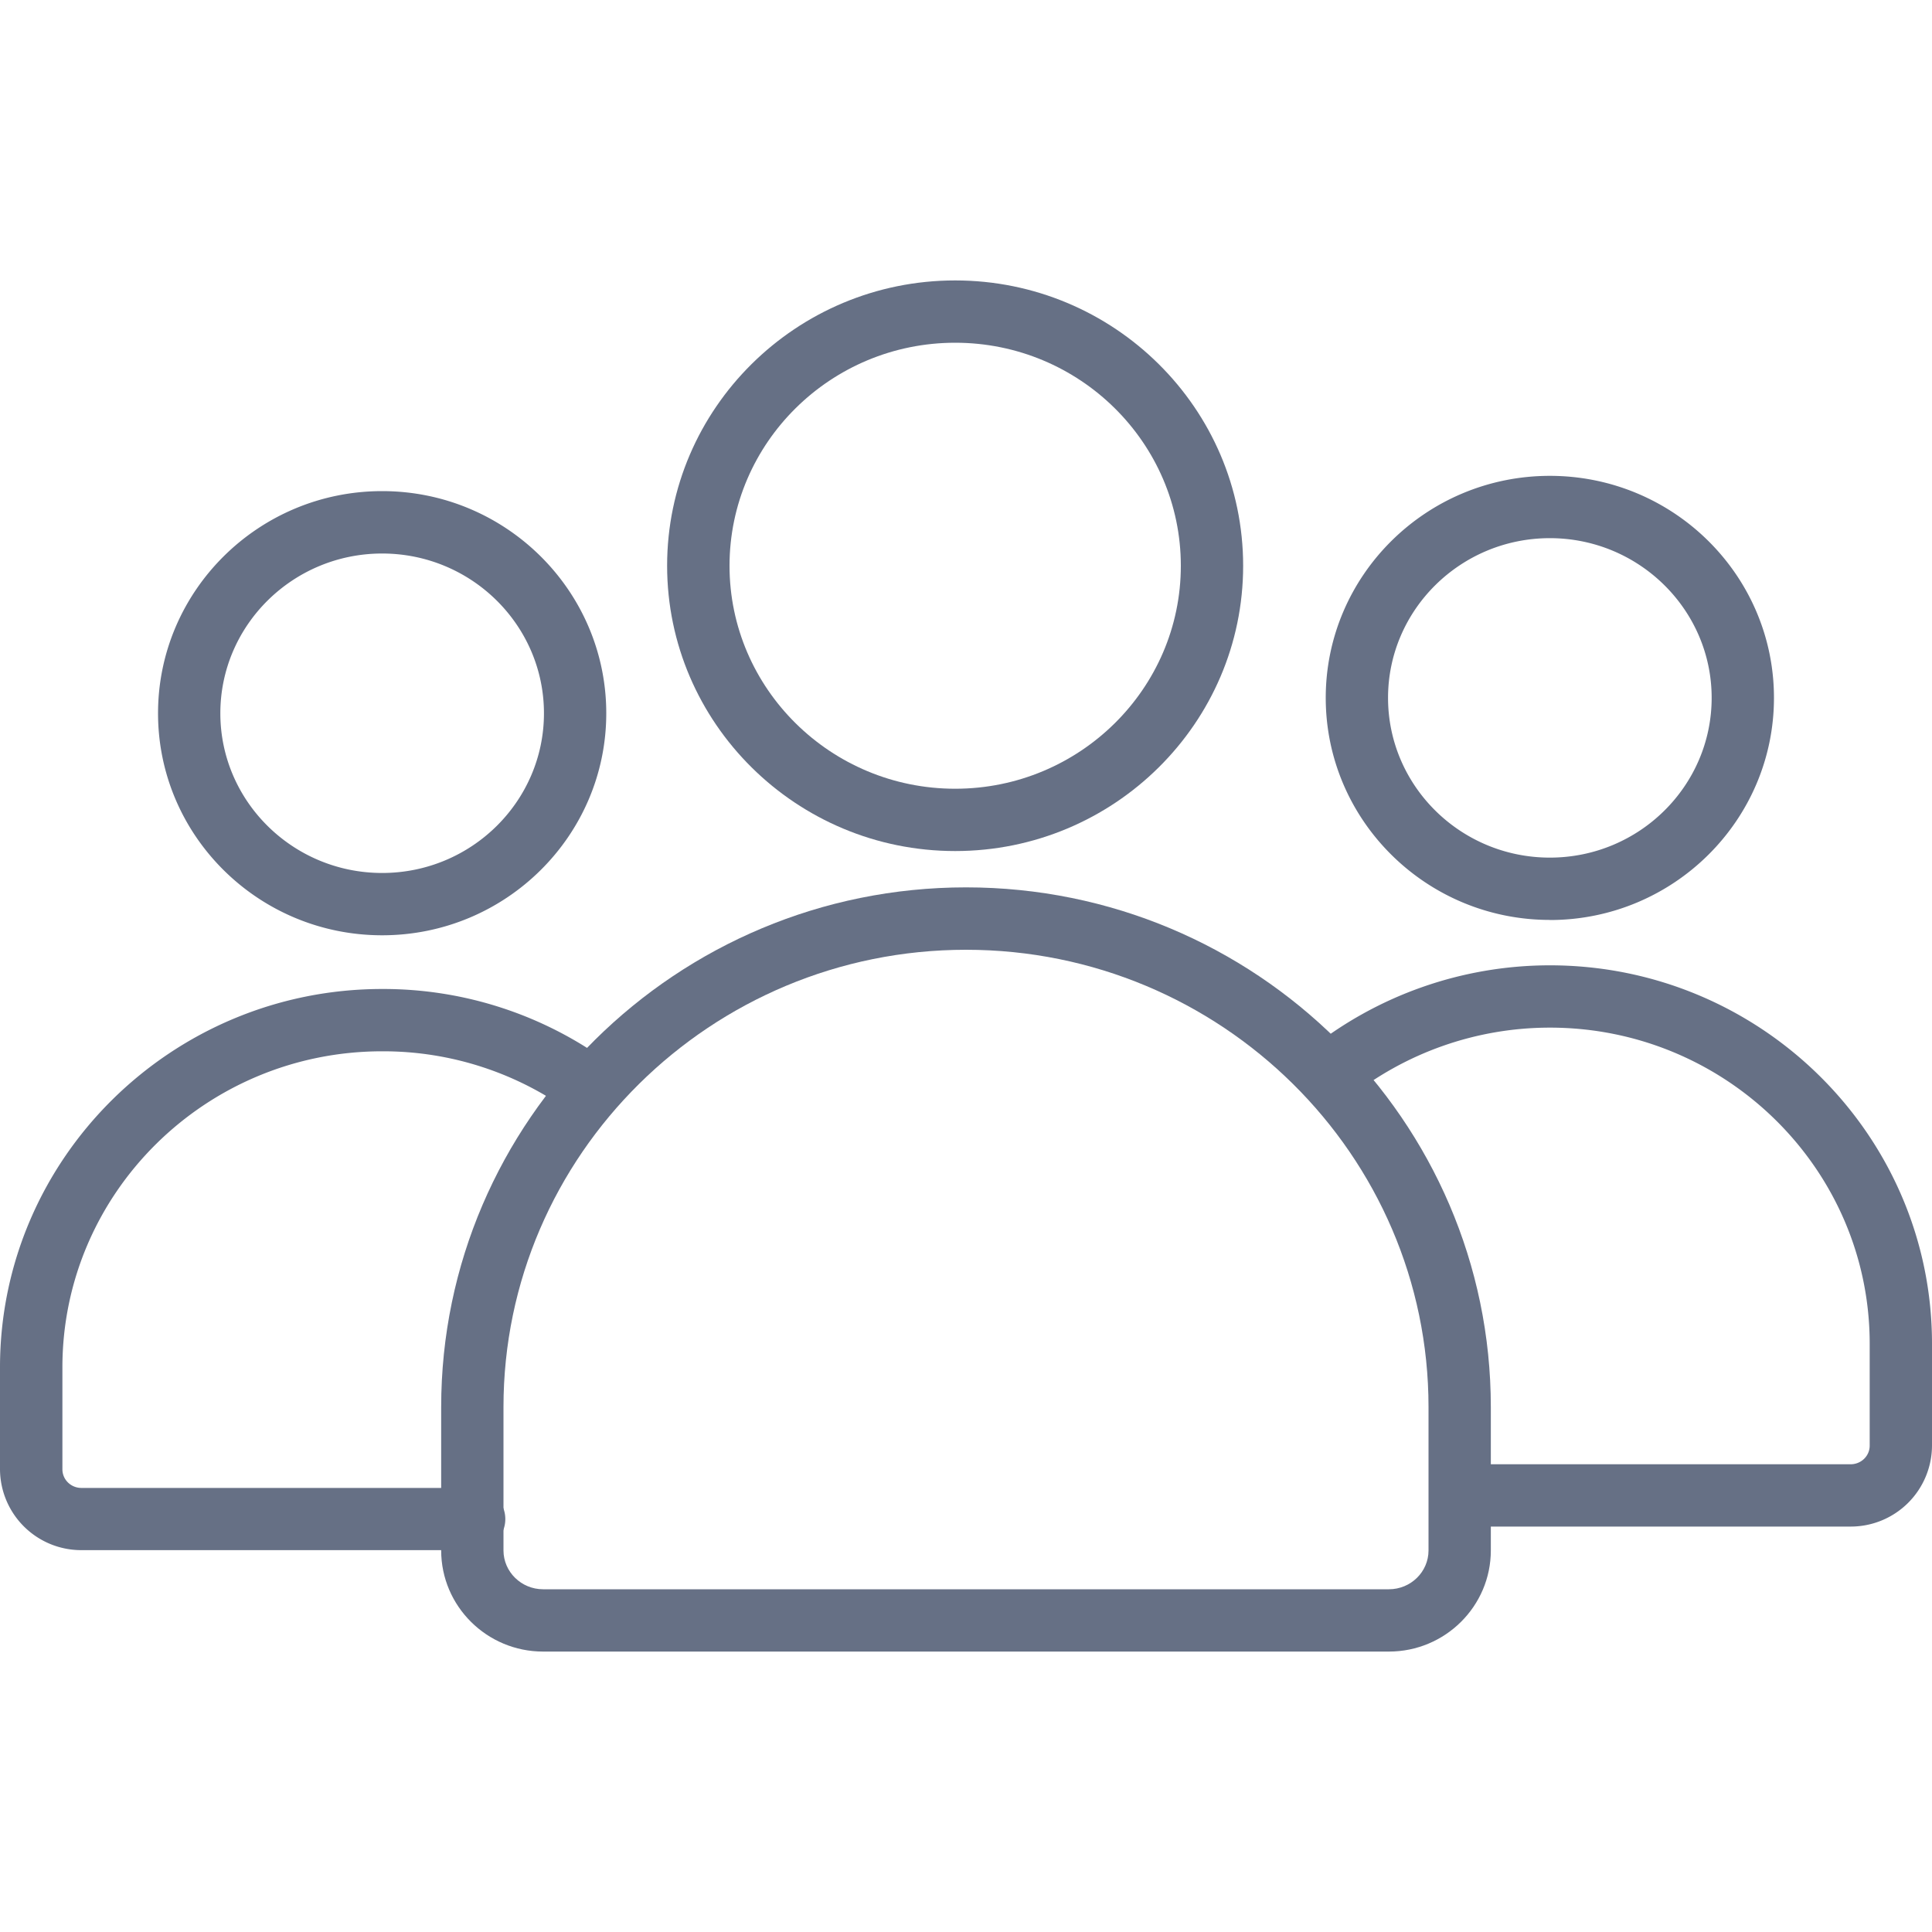 <svg xmlns="http://www.w3.org/2000/svg" width="20" height="20" fill="none"><g fill="#667085" clip-path="url(#a)"><path d="M3.956 9.682c-1.28 0-2.32-1.03-2.32-2.298s1.04-2.3 2.32-2.3c1.28 0 2.32 1.032 2.32 2.3 0 1.267-1.04 2.298-2.32 2.298Zm0-3.952c-.924 0-1.675.742-1.675 1.654 0 .911.751 1.653 1.675 1.653s1.675-.742 1.675-1.653c0-.912-.751-1.654-1.675-1.654ZM4.89 16.047H.843A.841.841 0 0 1 0 15.21v-1.055c0-2.16 1.775-3.917 3.956-3.917a3.95 3.95 0 0 1 2.361.774.323.323 0 0 1-.383.519 3.308 3.308 0 0 0-1.978-.648c-1.826 0-3.31 1.468-3.31 3.272v1.055c0 .107.088.193.197.193H4.89a.323.323 0 1 1 0 .645ZM19.157 15.803H15.11a.323.323 0 0 1 0-.645h4.047c.11 0 .198-.086.198-.193V13.91c0-1.804-1.485-3.272-3.311-3.272a3.34 3.34 0 0 0-2.096.74.323.323 0 0 1-.406-.502 3.988 3.988 0 0 1 2.502-.883C18.225 9.993 20 11.75 20 13.91v1.055a.841.841 0 0 1-.843.838ZM16.044 9.523c-1.28 0-2.32-1.031-2.32-2.299 0-1.267 1.04-2.298 2.32-2.298 1.28 0 2.32 1.03 2.32 2.298s-1.04 2.3-2.32 2.3Zm0-3.952c-.924 0-1.675.742-1.675 1.653 0 .912.751 1.654 1.675 1.654s1.675-.742 1.675-1.654c0-.911-.752-1.653-1.675-1.653Z"/><path d="M14.378 17.097H5.622c-.582 0-1.055-.47-1.055-1.047v-1.484c0-2.966 2.437-5.38 5.433-5.38s5.433 2.414 5.433 5.38v1.484c0 .577-.473 1.047-1.055 1.047ZM10 9.832c-2.64 0-4.788 2.124-4.788 4.734v1.484c0 .221.184.402.41.402h8.756c.226 0 .41-.18.41-.402v-1.484c0-2.61-2.148-4.734-4.788-4.734ZM9.888 8.81c-1.644 0-2.982-1.325-2.982-2.954 0-1.628 1.338-2.953 2.982-2.953 1.644 0 2.981 1.325 2.981 2.954 0 1.628-1.337 2.953-2.981 2.953Zm0-5.262c-1.288 0-2.336 1.036-2.336 2.309 0 1.272 1.048 2.308 2.336 2.308 1.288 0 2.336-1.036 2.336-2.308 0-1.273-1.048-2.309-2.336-2.309Z"/></g><defs><clipPath id="a"><path fill="#fff" d="M0 0h20v20H0z"/></clipPath></defs></svg>